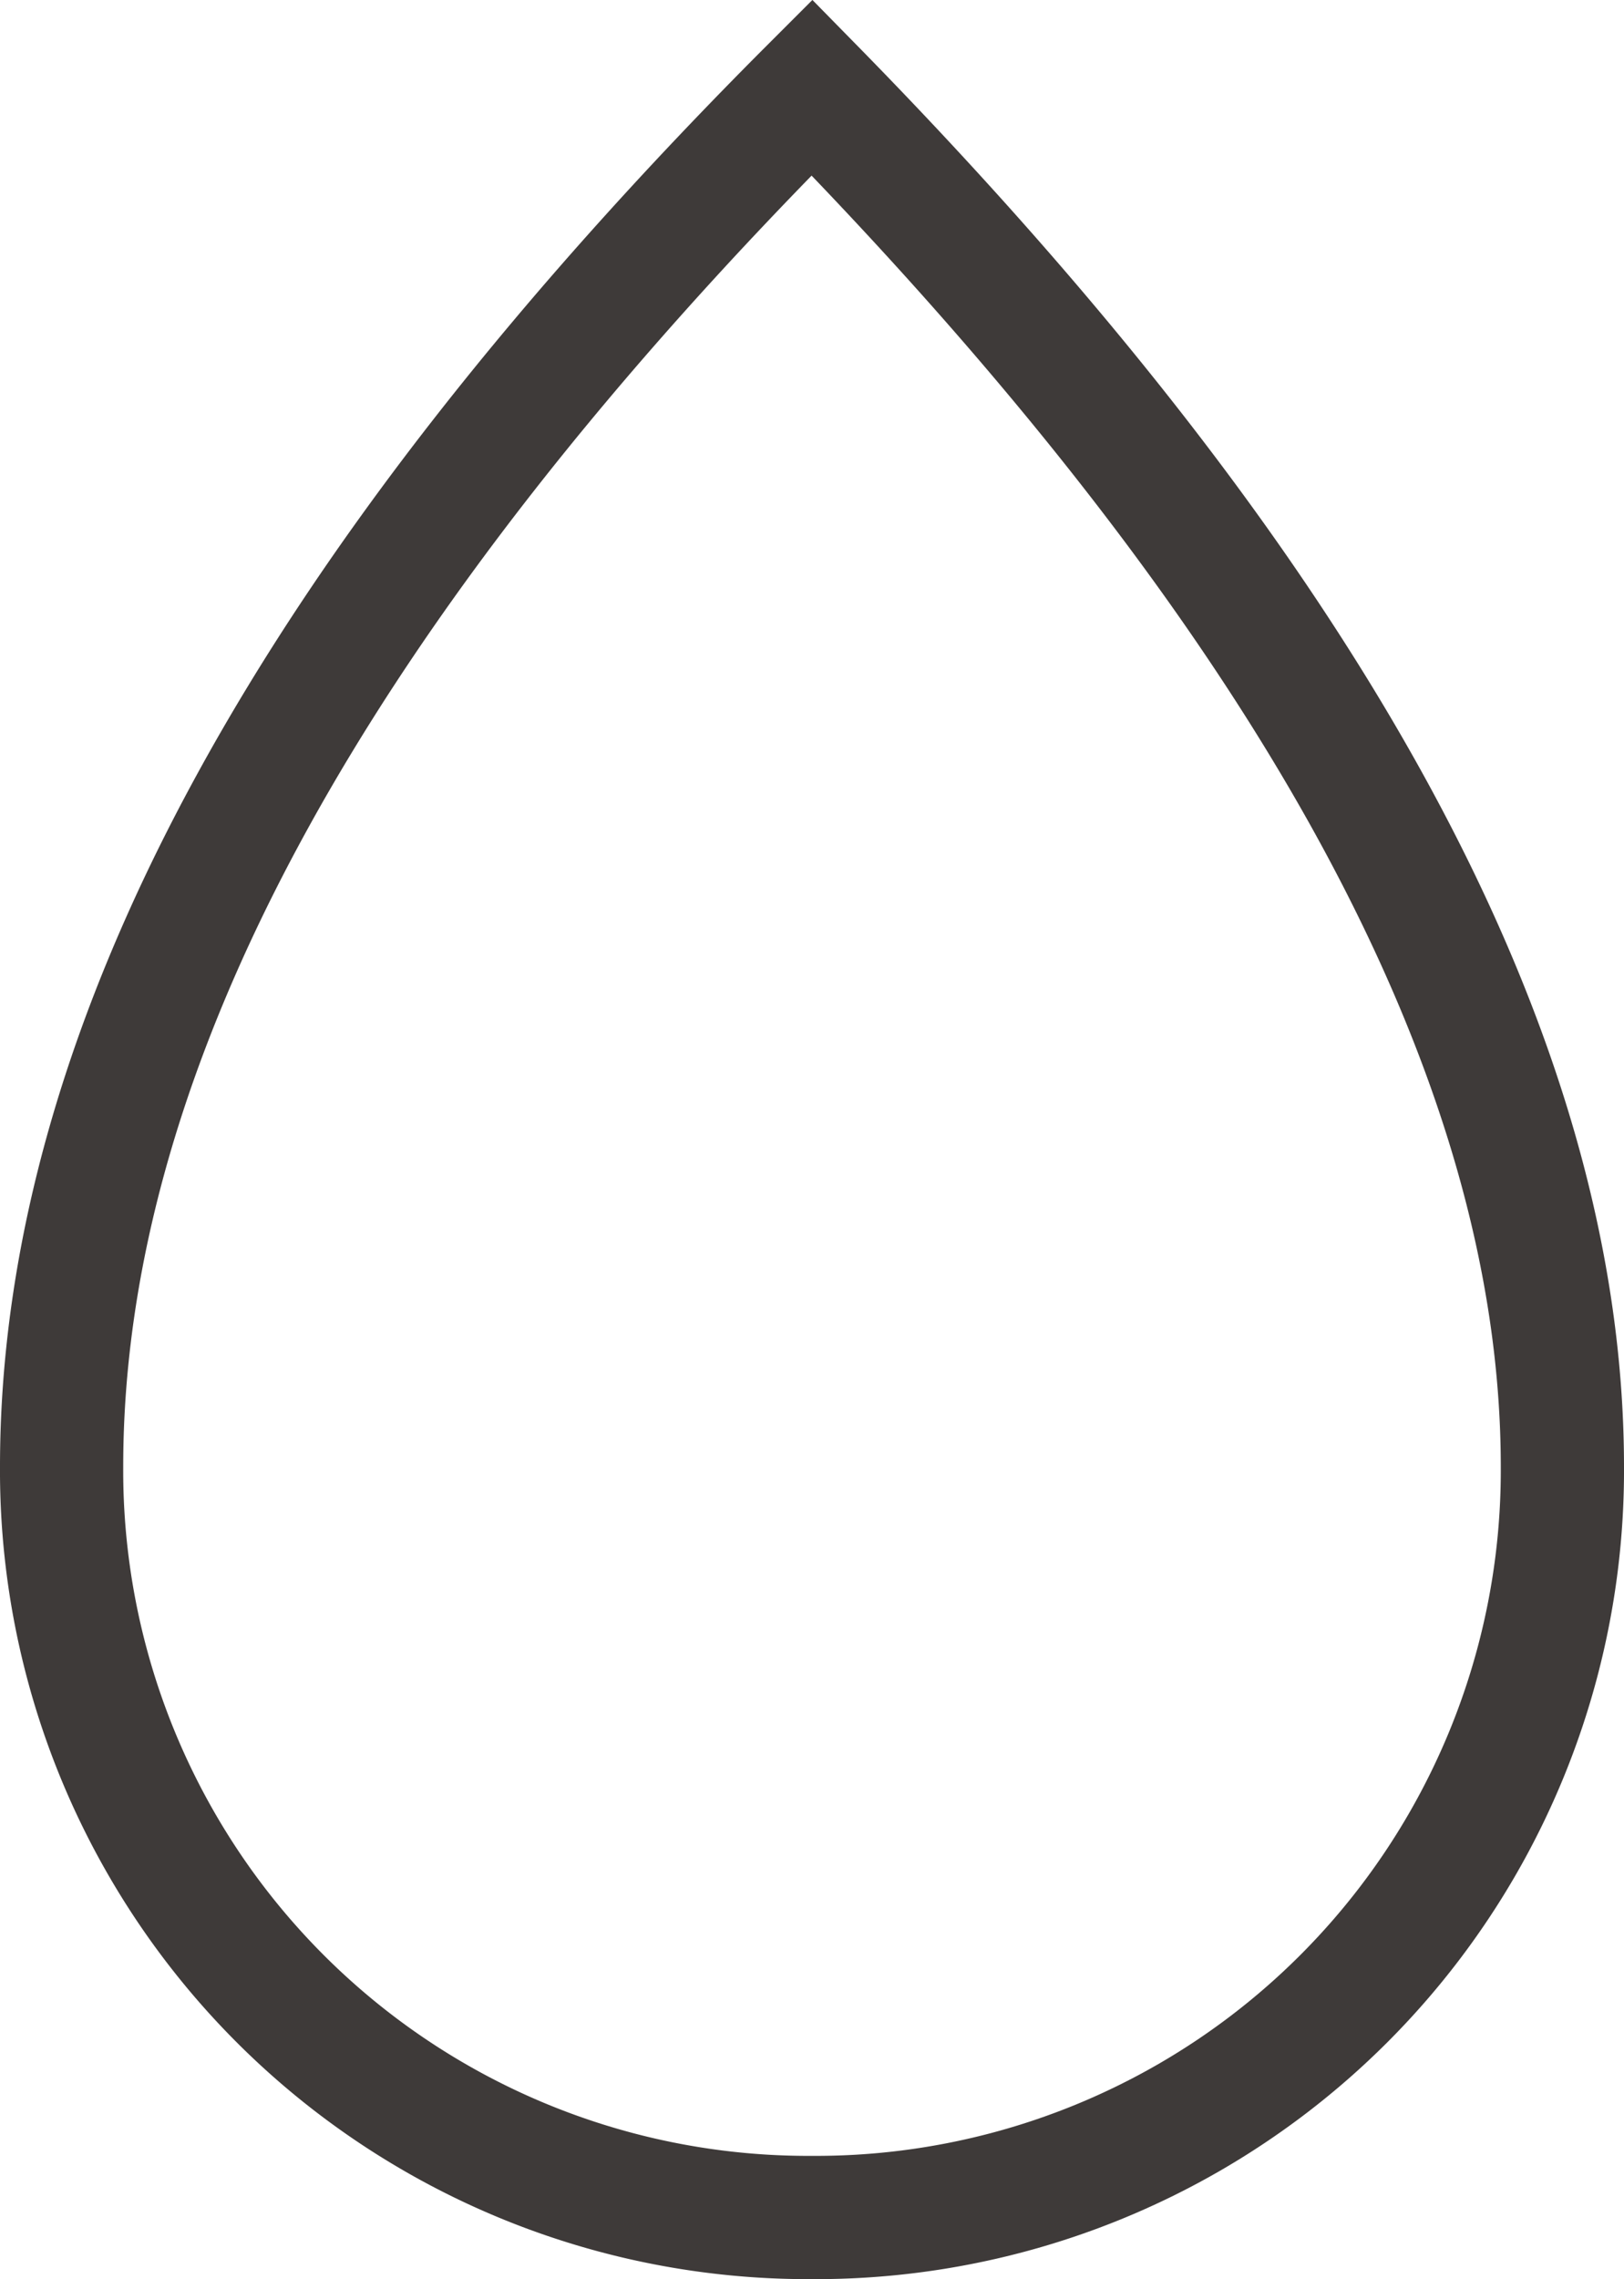 <svg xmlns="http://www.w3.org/2000/svg" width="13.18" height="18.49" viewBox="0 0 13.18 18.49"><path d="M6.59,17.981a6.059,6.059,0,0,0,6.09-6.09c0-3.35-2.055-7.08-6.09-11.19C2.555,4.735.5,8.465.5,11.89A6.059,6.059,0,0,0,6.59,17.981Z" transform="translate(0 0.009)" fill="none" stroke="#3e3a39" stroke-linecap="square" stroke-width="1"/></svg>